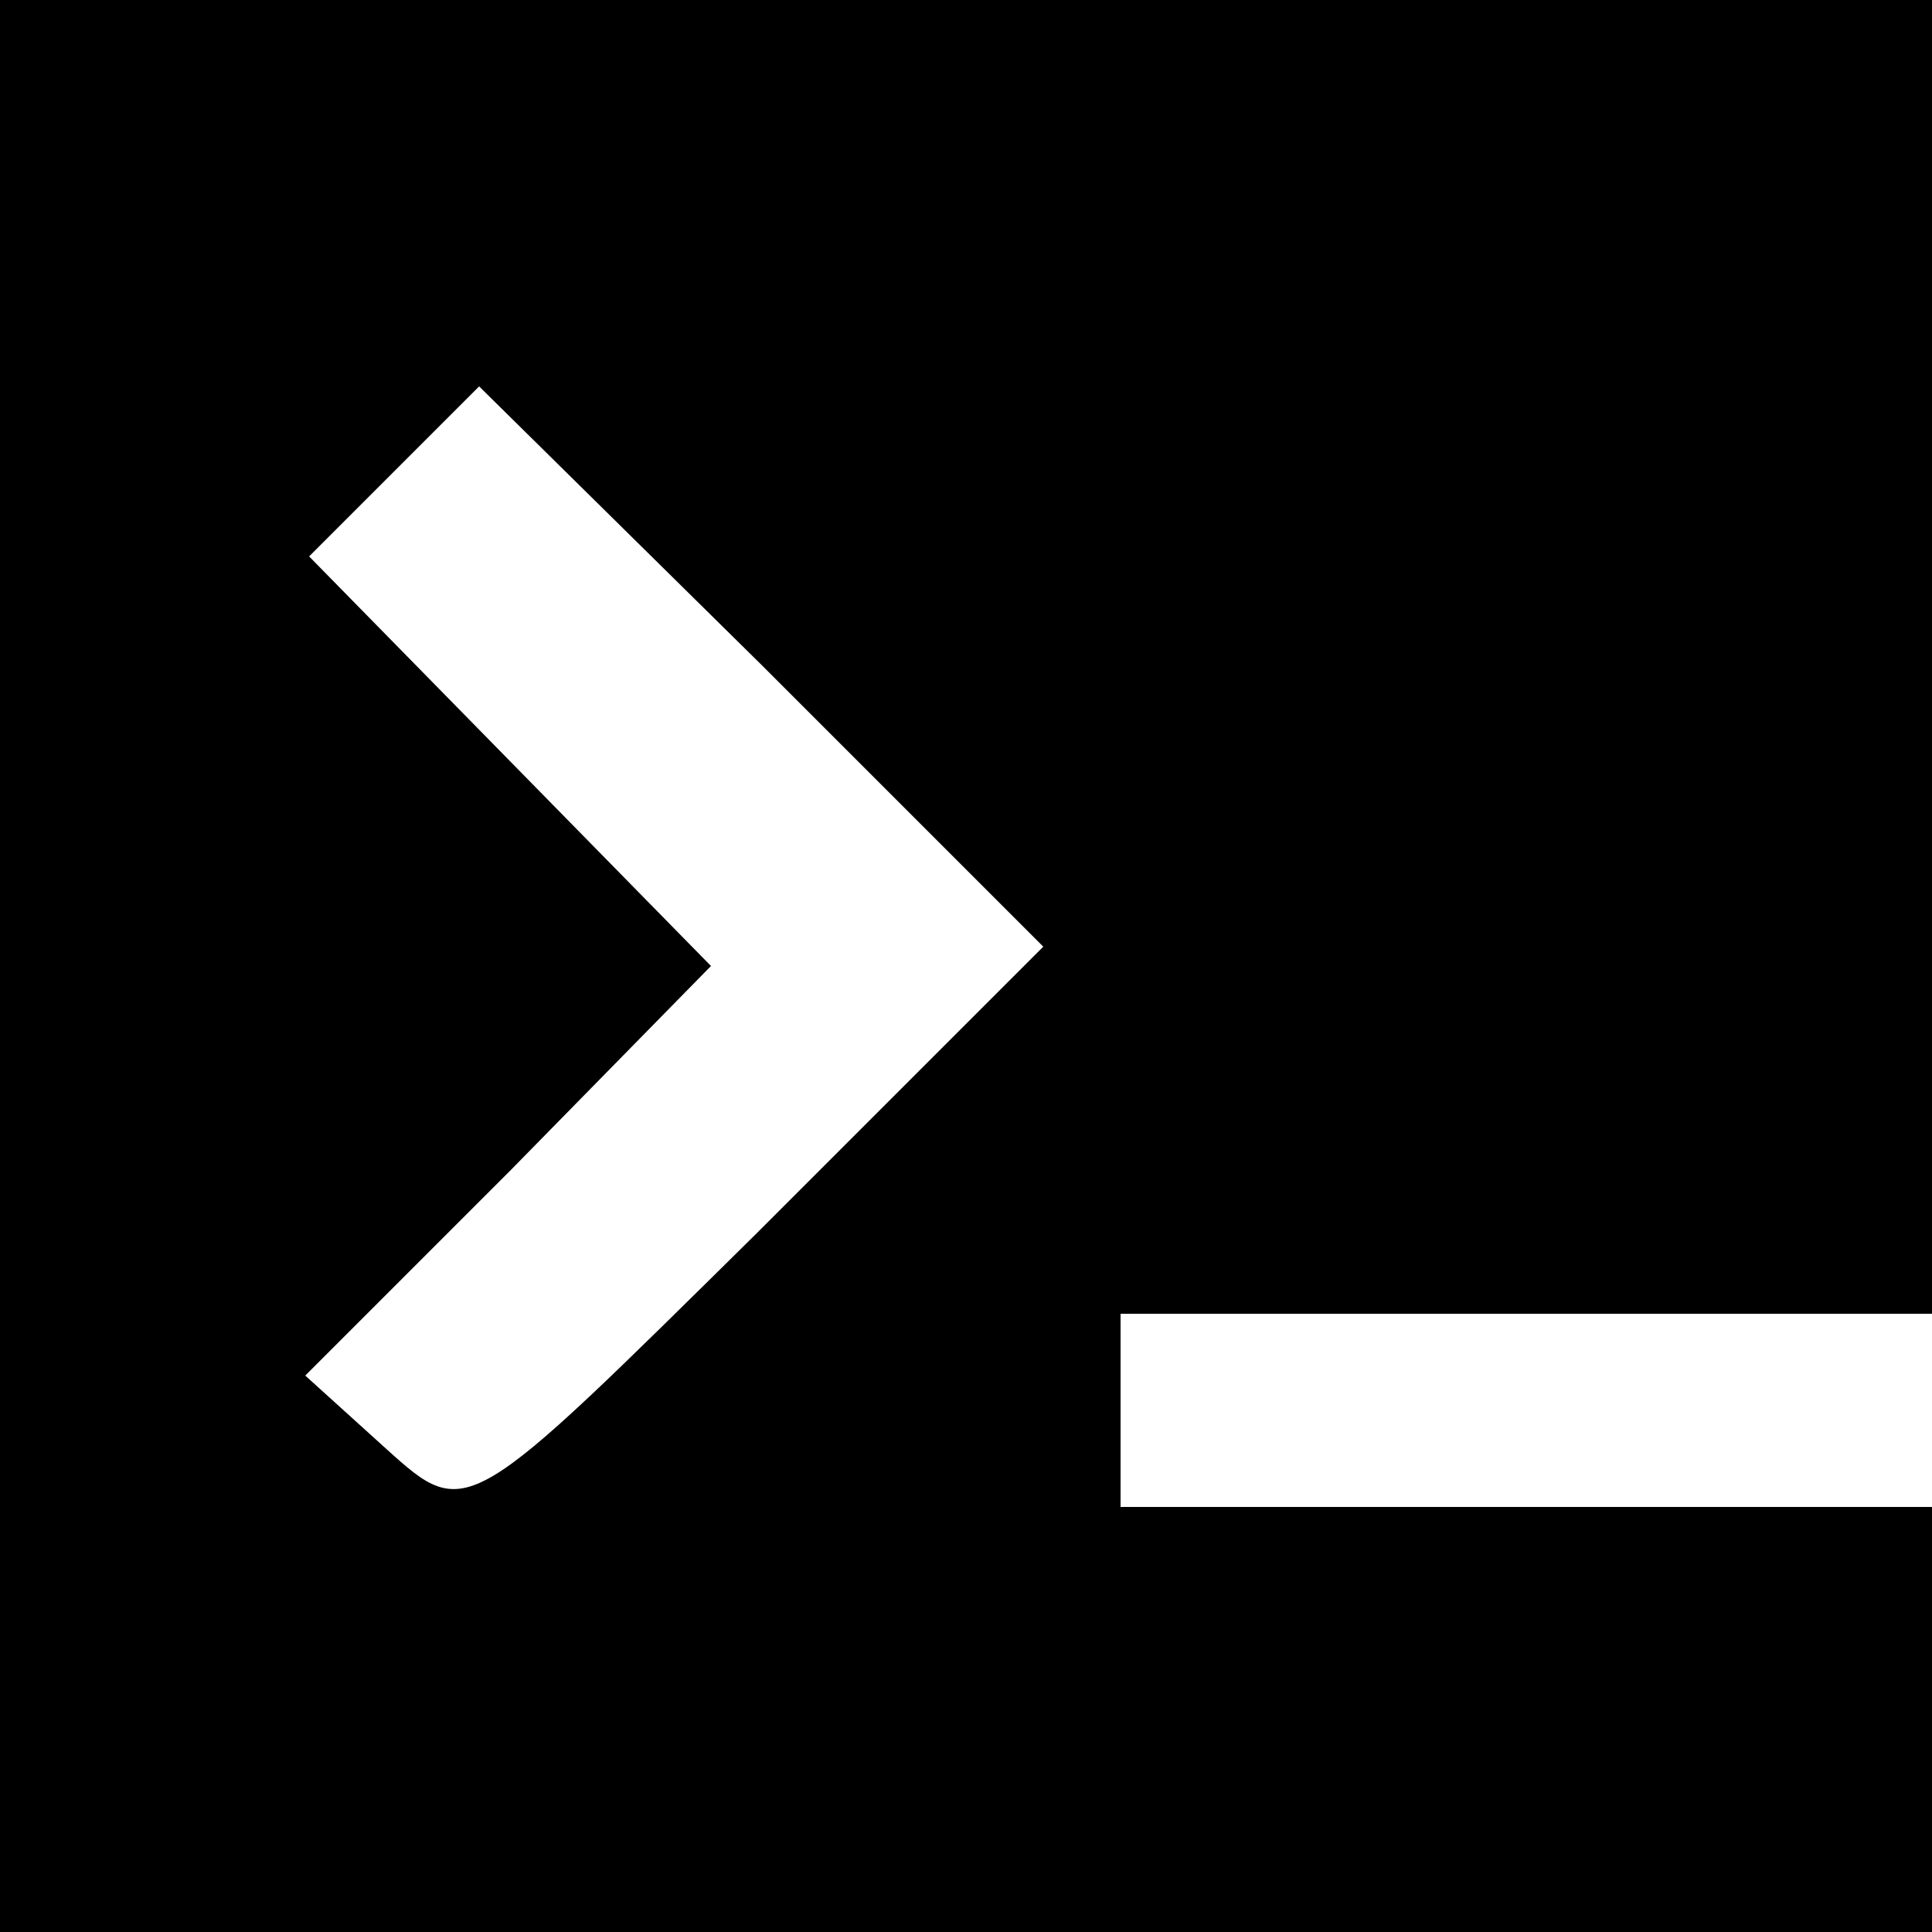 <?xml version="1.0" standalone="no"?>
<!DOCTYPE svg PUBLIC "-//W3C//DTD SVG 20010904//EN"
 "http://www.w3.org/TR/2001/REC-SVG-20010904/DTD/svg10.dtd">
<svg version="1.0" xmlns="http://www.w3.org/2000/svg"
 width="50pt" height="50pt" viewBox="0 0 50 50"
 preserveAspectRatio="xMidYMid meet">

<g transform="translate(0,50) scale(0.1,-0.1)"
fill="#000000" stroke="none">
<path d="M0 250 l0 -250 250 0 250 0 0 55 0 55 -105 0 -105 0 0 25 0 25 105 0
105 0 0 170 0 170 -250 0 -250 0 0 -250z m196 -69 c-75 -74 -75 -75 -96 -56
l-21 19 53 53 52 53 -52 53 -52 53 22 22 22 22 73 -72 73 -73 -74 -74z"/>
</g>
</svg>
